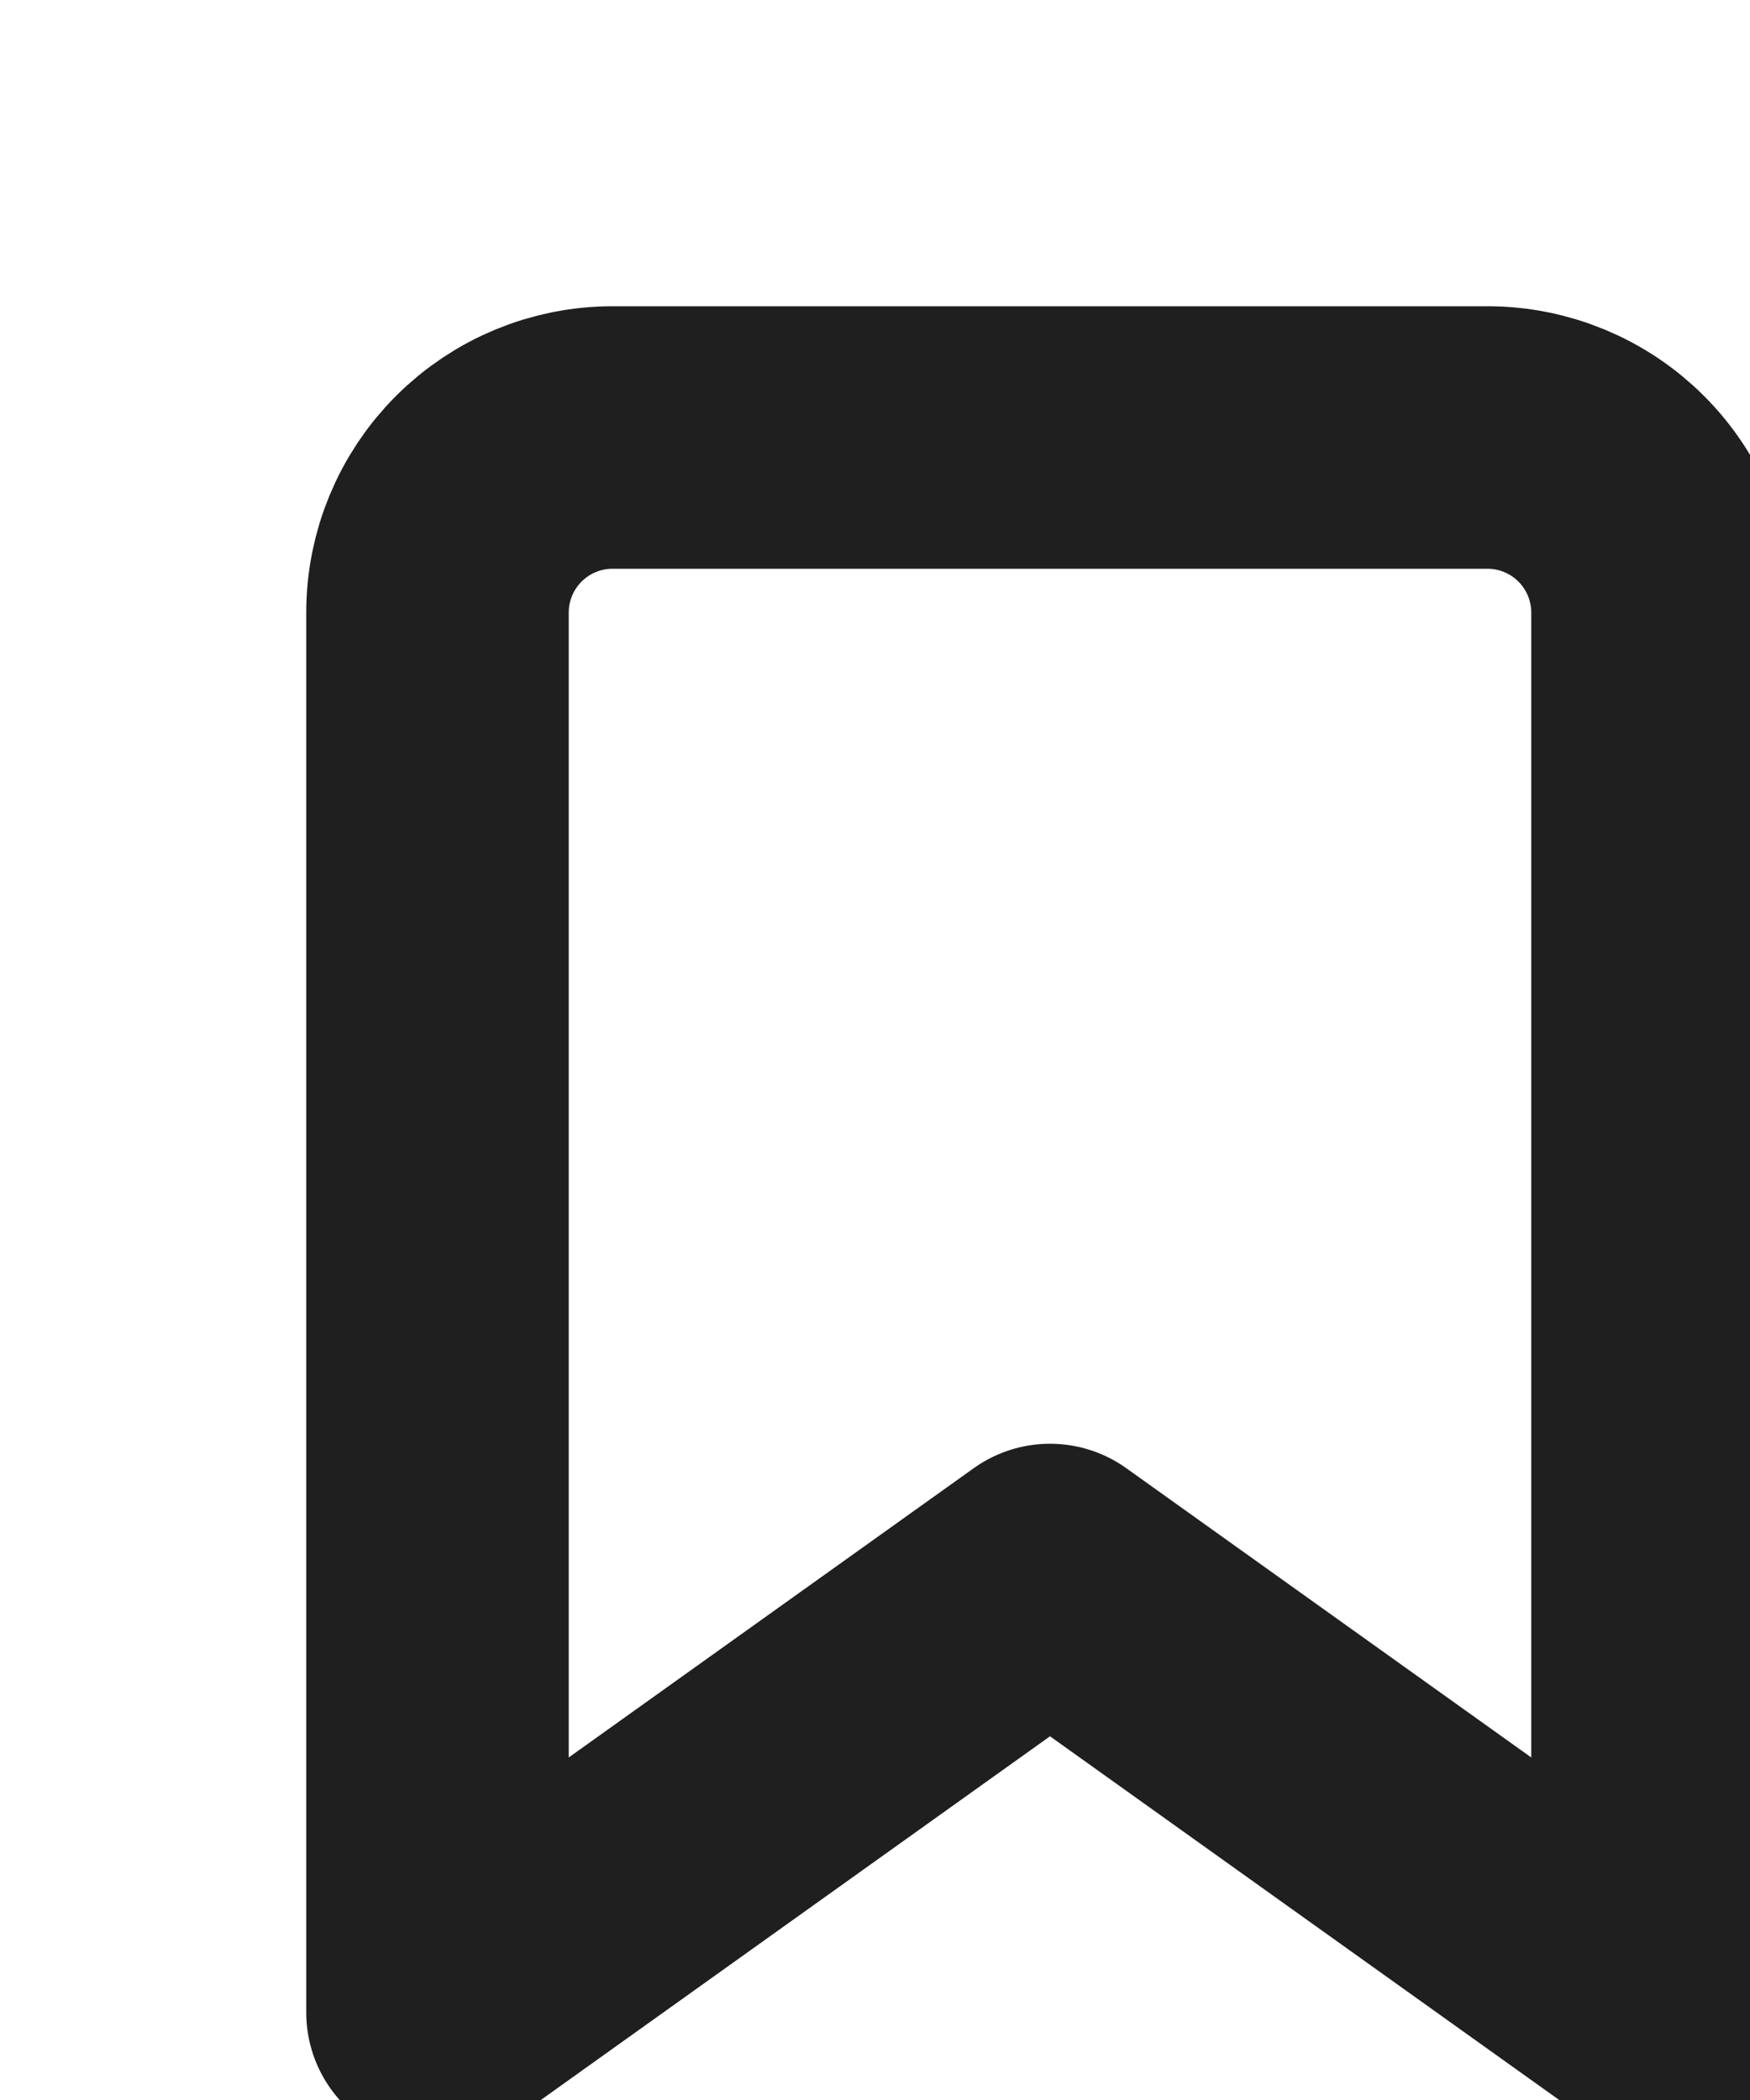 <svg width="20" height="24" viewBox="0 0 20 24" fill="none" xmlns="http://www.w3.org/2000/svg">
<g filter="url(#filter0_iiii_3465_6571)">
<path d="M17 21L10 16L3 21V5C3 4.47 3.211 3.961 3.586 3.586C3.961 3.211 4.47 3 5 3H15C15.53 3 16.039 3.211 16.414 3.586C16.789 3.961 17 4.47 17 5V21Z" stroke="#1F1F1F" stroke-width="3" stroke-linecap="round" stroke-linejoin="round"/>
</g>
<defs>
<filter id="filter0_iiii_3465_6571" x="0.5" y="1.5" width="20" height="22" filterUnits="userSpaceOnUse" color-interpolation-filters="sRGB">
<feFlood flood-opacity="0" result="BackgroundImageFix"/>
<feBlend mode="normal" in="SourceGraphic" in2="BackgroundImageFix" result="shape"/>
<feColorMatrix in="SourceAlpha" type="matrix" values="0 0 0 0 0 0 0 0 0 0 0 0 0 0 0 0 0 0 127 0" result="hardAlpha"/>
<feOffset/>
<feGaussianBlur stdDeviation="0.25"/>
<feComposite in2="hardAlpha" operator="arithmetic" k2="-1" k3="1"/>
<feColorMatrix type="matrix" values="0 0 0 0 1 0 0 0 0 1 0 0 0 0 1 0 0 0 0.3 0"/>
<feBlend mode="normal" in2="shape" result="effect1_innerShadow_3465_6571"/>
<feColorMatrix in="SourceAlpha" type="matrix" values="0 0 0 0 0 0 0 0 0 0 0 0 0 0 0 0 0 0 127 0" result="hardAlpha"/>
<feOffset dx="-1" dy="1"/>
<feGaussianBlur stdDeviation="1"/>
<feComposite in2="hardAlpha" operator="arithmetic" k2="-1" k3="1"/>
<feColorMatrix type="matrix" values="0 0 0 0 1 0 0 0 0 1 0 0 0 0 1 0 0 0 0.25 0"/>
<feBlend mode="normal" in2="effect1_innerShadow_3465_6571" result="effect2_innerShadow_3465_6571"/>
<feColorMatrix in="SourceAlpha" type="matrix" values="0 0 0 0 0 0 0 0 0 0 0 0 0 0 0 0 0 0 127 0" result="hardAlpha"/>
<feOffset dx="2"/>
<feGaussianBlur stdDeviation="2"/>
<feComposite in2="hardAlpha" operator="arithmetic" k2="-1" k3="1"/>
<feColorMatrix type="matrix" values="0 0 0 0 0.221 0 0 0 0 0.221 0 0 0 0 0.221 0 0 0 0.28 0"/>
<feBlend mode="normal" in2="effect2_innerShadow_3465_6571" result="effect3_innerShadow_3465_6571"/>
<feColorMatrix in="SourceAlpha" type="matrix" values="0 0 0 0 0 0 0 0 0 0 0 0 0 0 0 0 0 0 127 0" result="hardAlpha"/>
<feOffset dx="1" dy="1"/>
<feGaussianBlur stdDeviation="1.5"/>
<feComposite in2="hardAlpha" operator="arithmetic" k2="-1" k3="1"/>
<feColorMatrix type="matrix" values="0 0 0 0 0.2 0 0 0 0 0.199 0 0 0 0 0.199 0 0 0 0.1 0"/>
<feBlend mode="normal" in2="effect3_innerShadow_3465_6571" result="effect4_innerShadow_3465_6571"/>
</filter>
</defs>
</svg>
